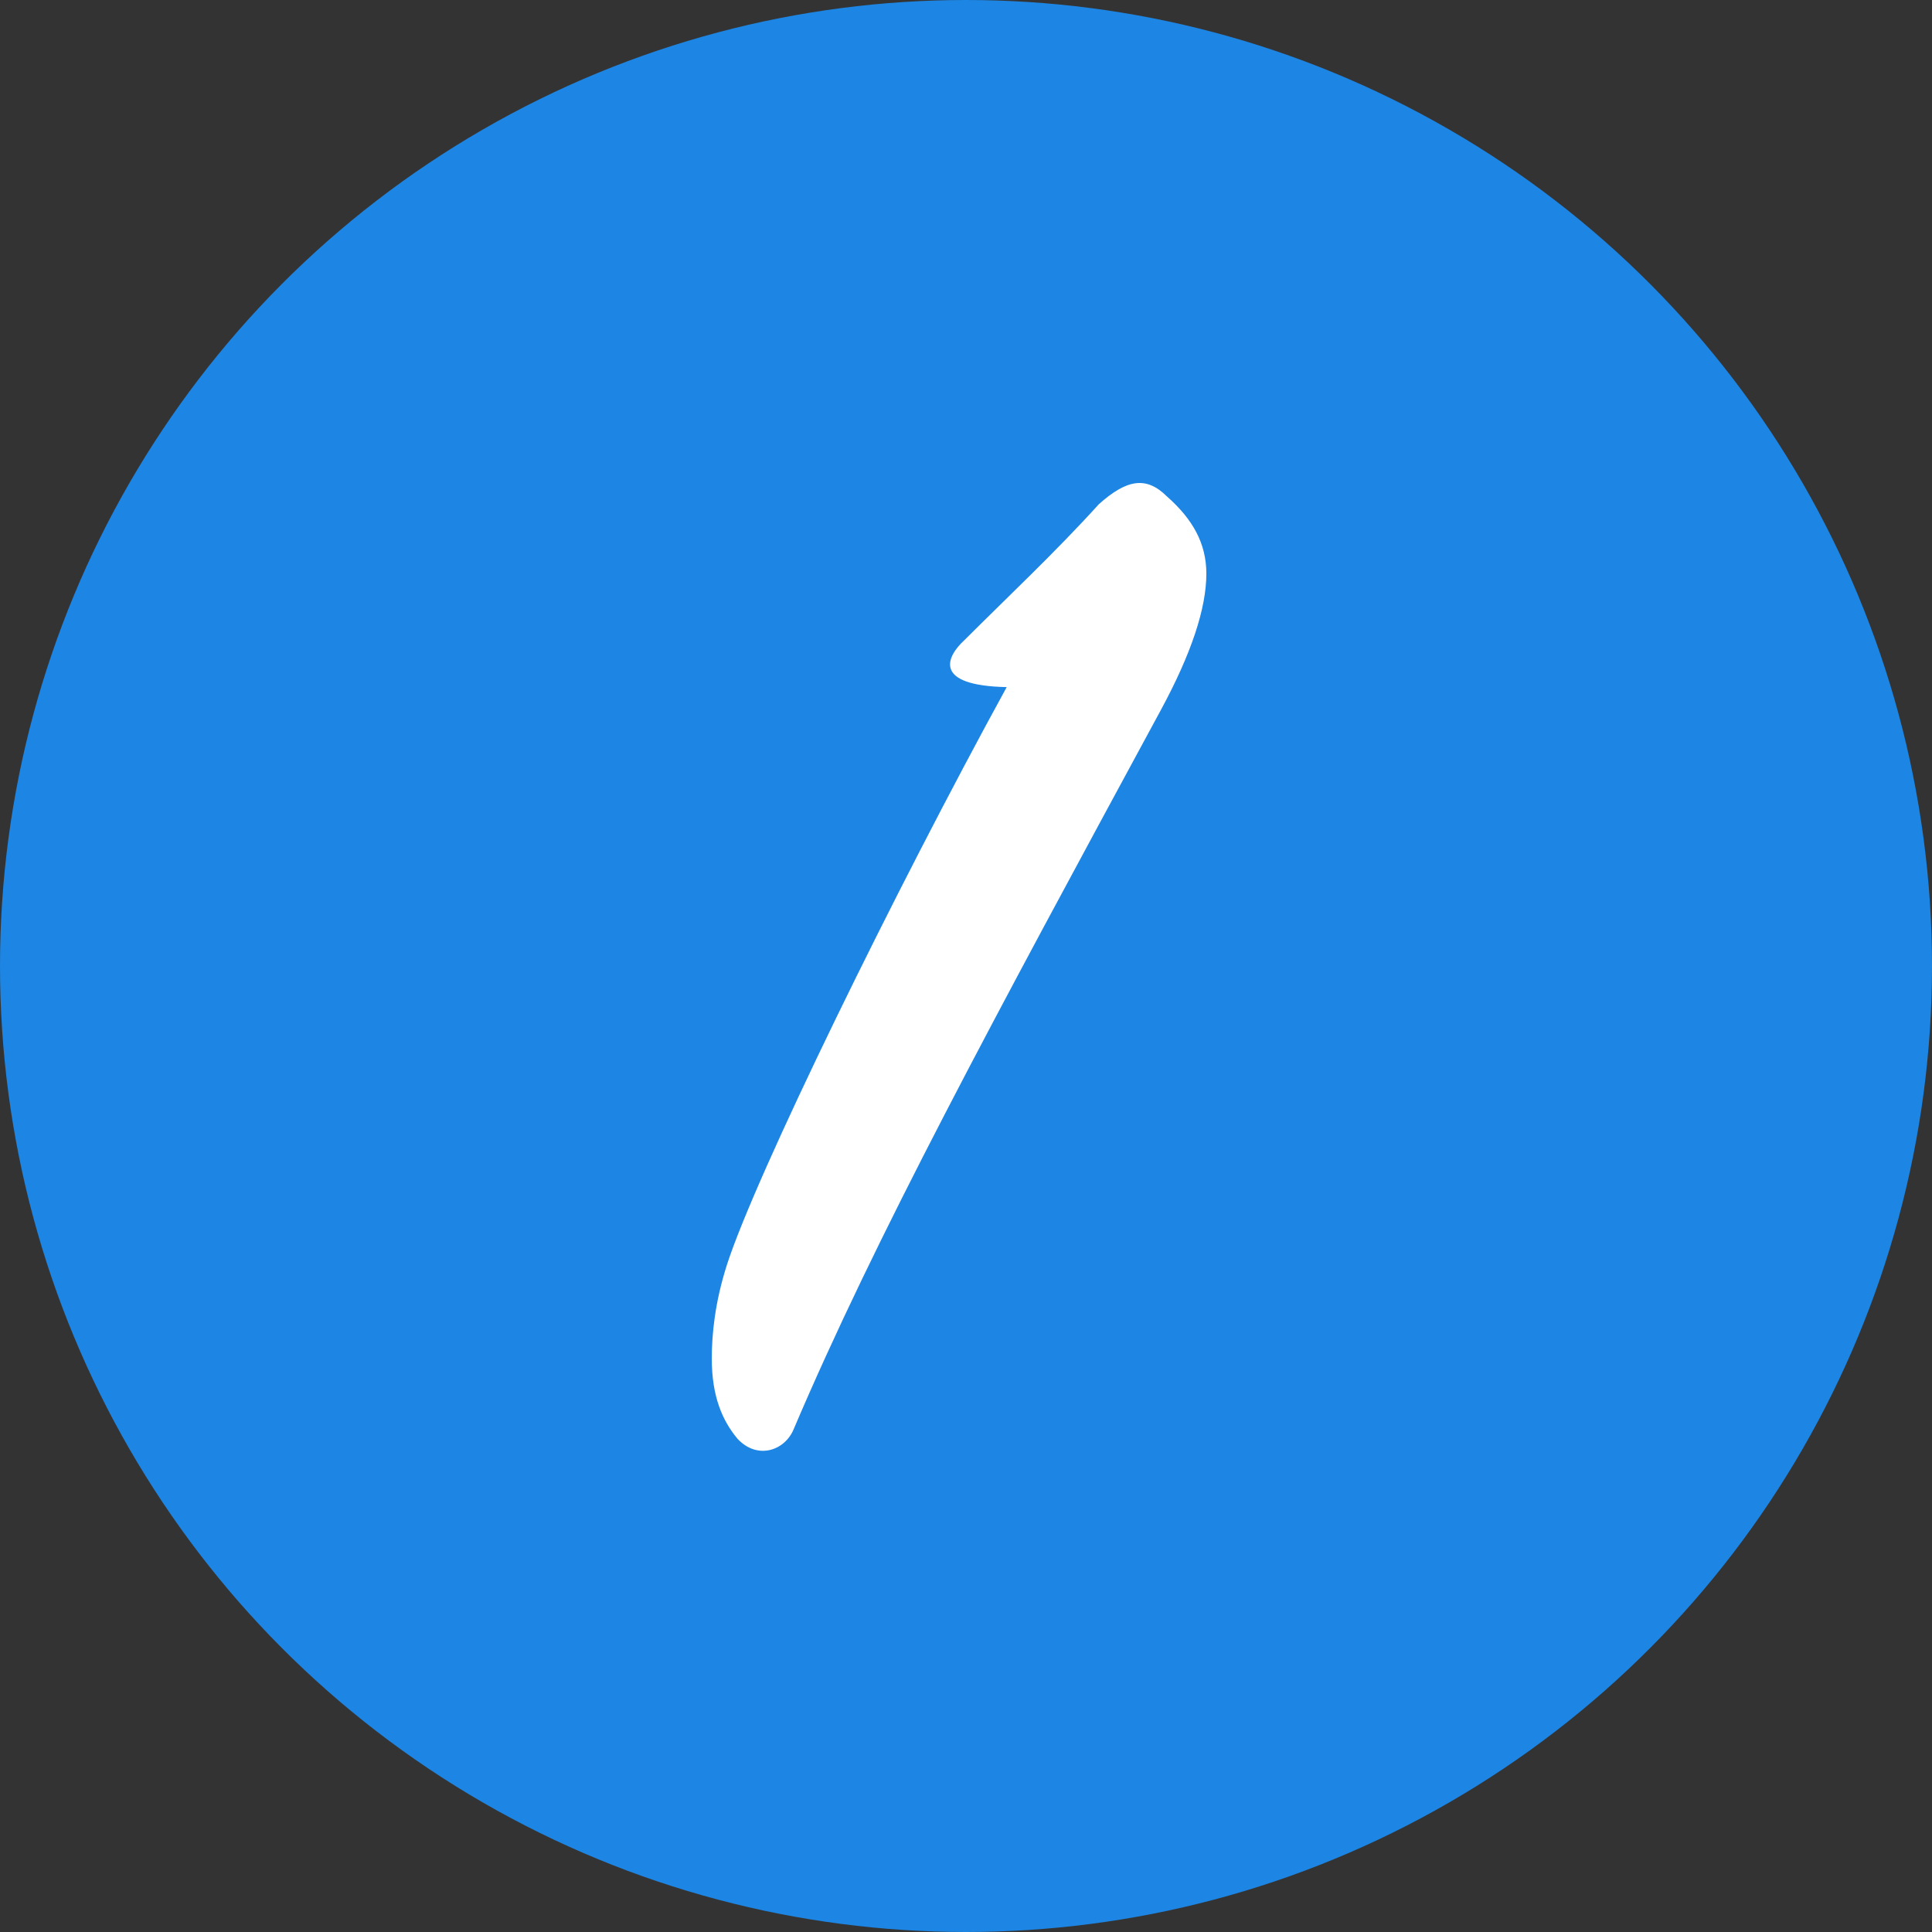 <svg width="76" height="76" viewBox="0 0 76 76" fill="none" xmlns="http://www.w3.org/2000/svg">
<rect x="0" y="0" width="76" height="76" fill="#333333" stroke="none"/>
<circle cx="38" cy="38" r="38" fill="#1D85E3"/>
<path d="M28 53.444C28 52.492 28.119 51.243 28.595 49.755C29.725 46.245 35.199 35.06 39.601 27.029C36.686 26.969 37.222 25.839 37.935 25.184C39.661 23.459 41.505 21.734 43.23 19.83C44.301 18.878 45.075 18.7 45.908 19.532C46.919 20.425 47.455 21.377 47.455 22.567C47.455 23.935 46.86 25.72 45.67 27.921C39.066 40.117 34.425 48.685 31.213 56.24C30.856 57.073 29.785 57.43 29.011 56.597C28.416 55.883 28 54.931 28 53.444Z" fill="white"/>
</svg>
